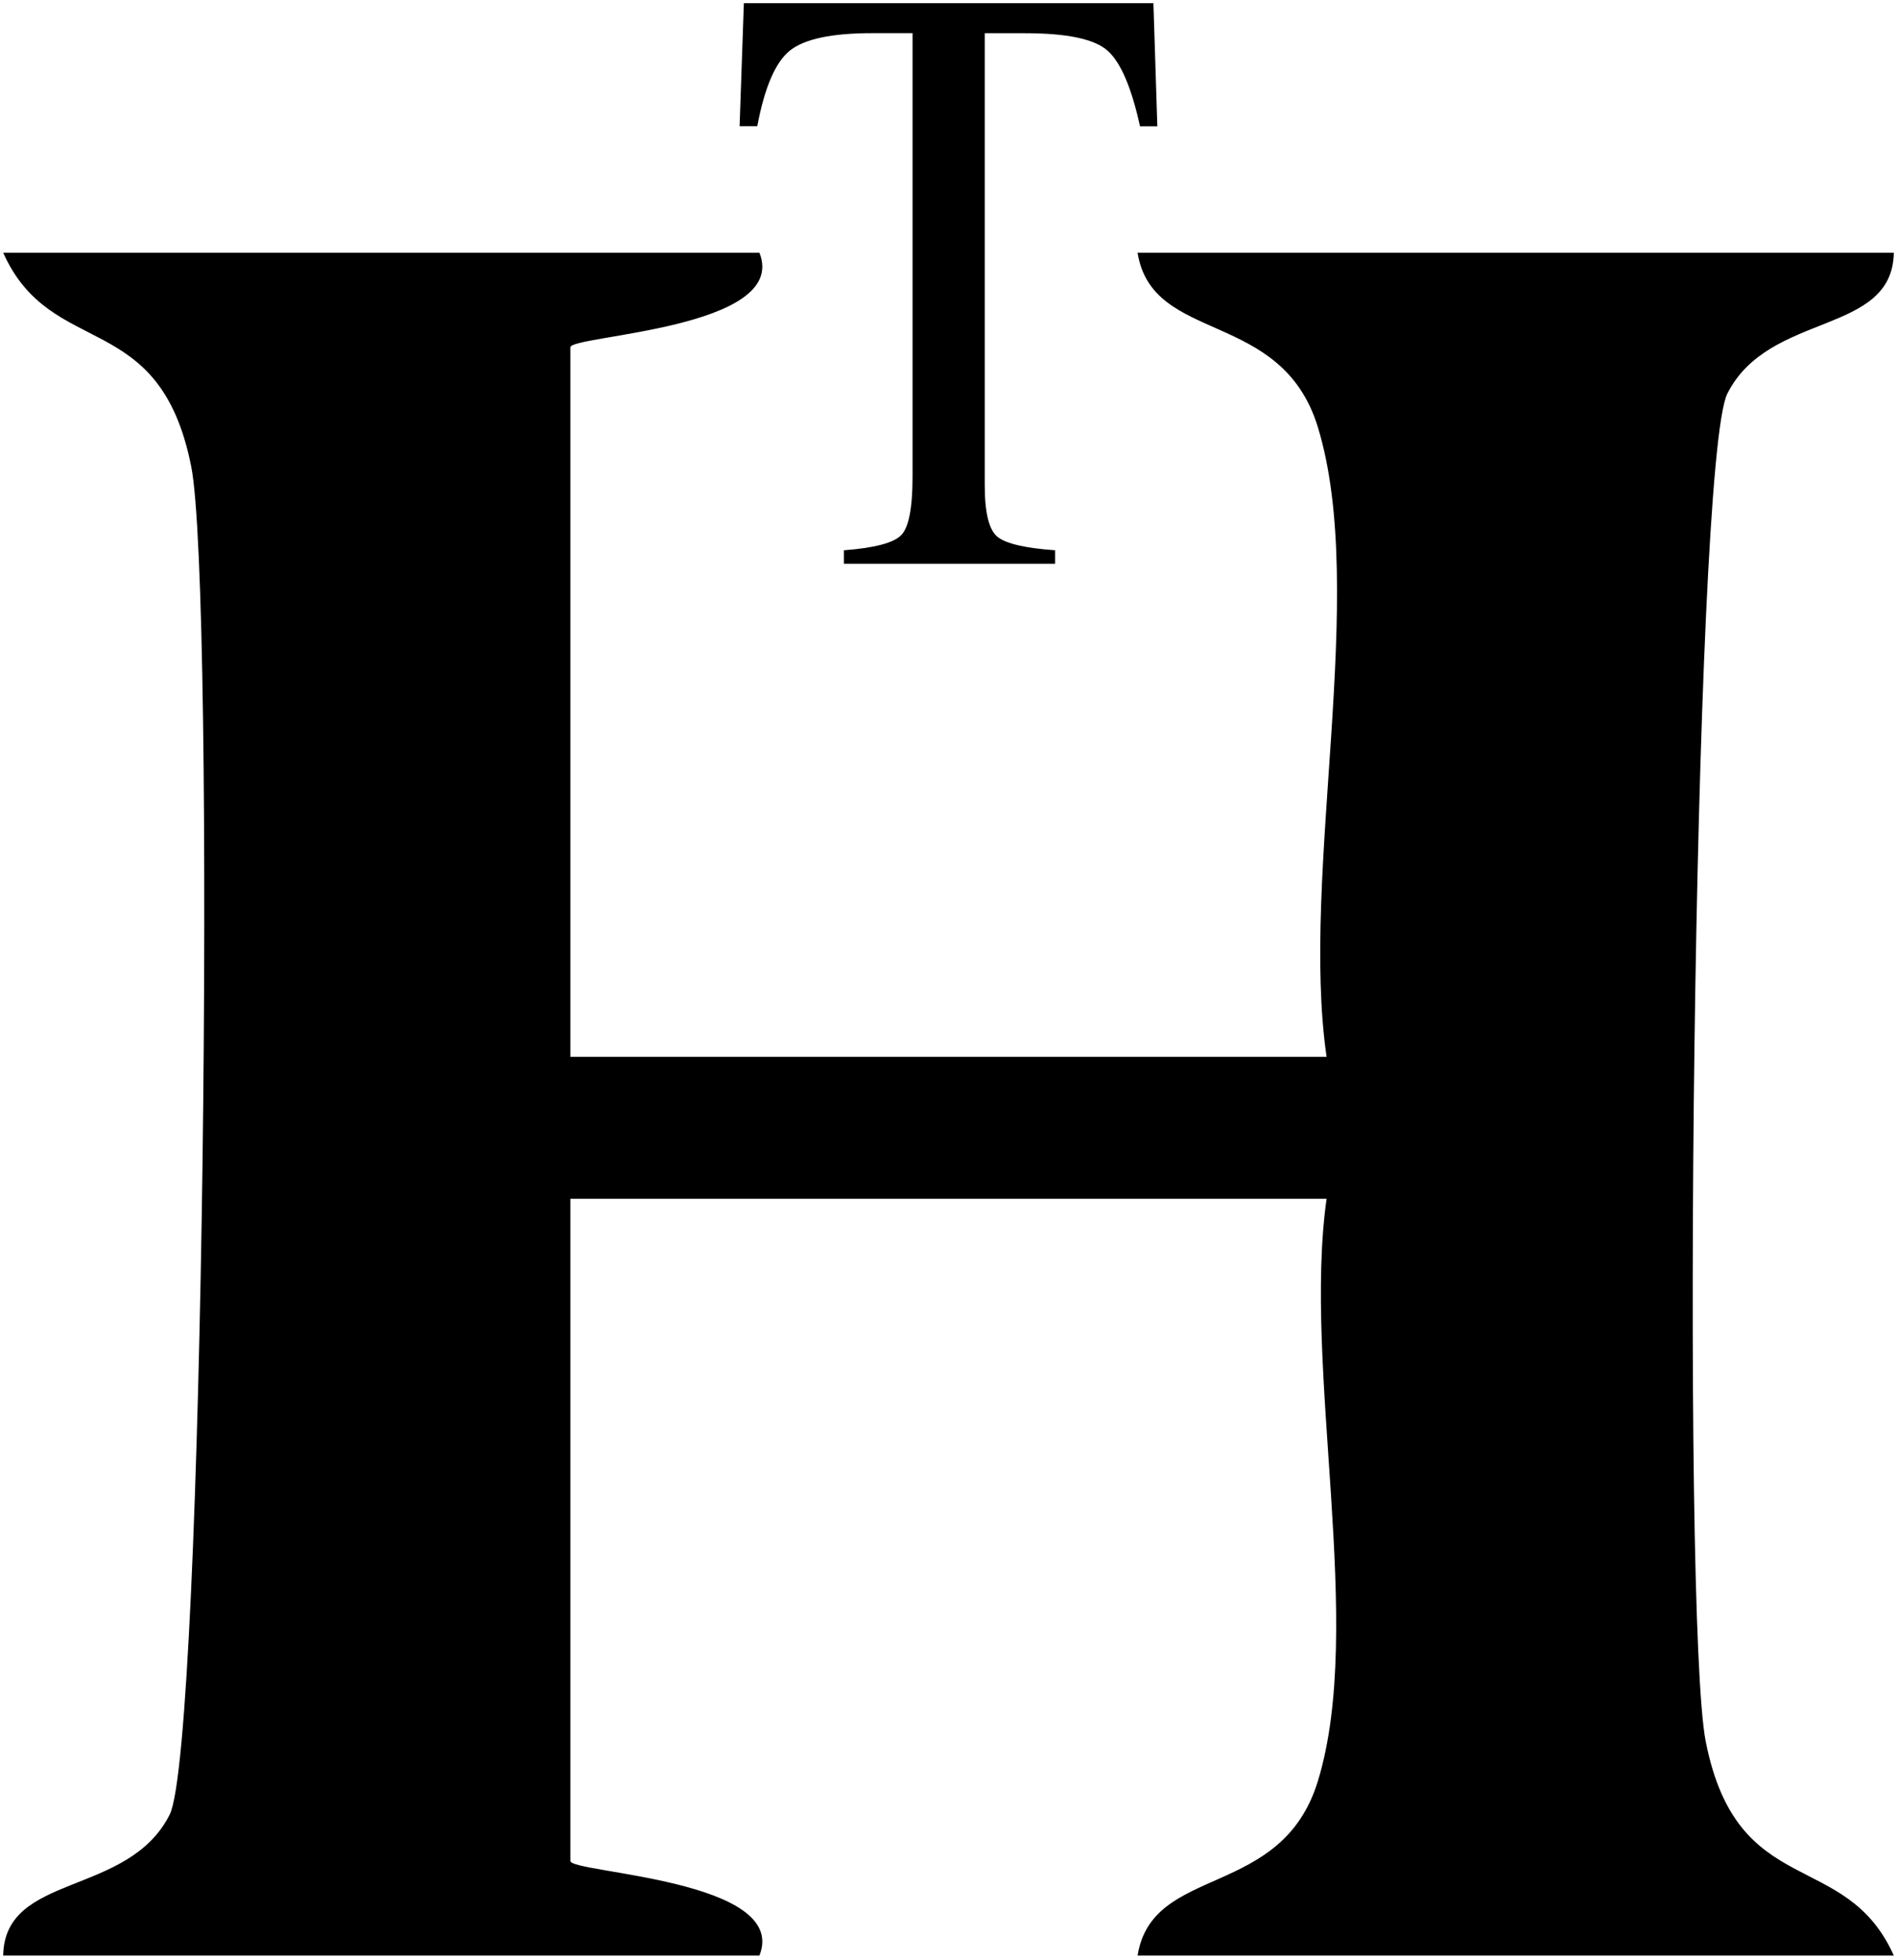 <svg xmlns="http://www.w3.org/2000/svg" width="334" height="345" viewBox="0 0 334 345" fill="none"><path d="M133.71 44.477C139.07 57.907 100.42 58.997 100.42 61.127V185.997H233.57C228.89 153.907 240.93 104.207 232.03 75.167C225.62 54.267 202.88 60.657 200.29 44.477H333.44C333.19 59.117 311.46 54.737 304.13 69.277C298.07 81.287 296.01 284.787 300.33 306.537C305.91 334.697 324.93 325.167 333.44 344.177H200.29C202.89 327.997 225.62 334.397 232.03 313.487C240.41 286.167 229.33 241.017 233.57 210.977H100.42V327.527C100.42 329.657 139.07 330.747 133.71 344.177H0.56C0.81 329.537 22.54 333.917 29.87 319.377C35.93 307.367 37.99 103.867 33.67 82.117C28.09 53.957 9.07 63.487 0.56 44.477H133.71Z" fill="black"></path><path d="M130.97 0.557H203.08L203.77 22.227H200.72C199.22 15.417 197.33 10.987 195.02 8.927C192.72 6.867 187.87 5.847 180.48 5.847H173.38V85.387C173.38 90.297 174.15 93.347 175.68 94.527C177.22 95.707 180.58 96.477 185.77 96.847V99.217H148.59V96.847C153.99 96.437 157.35 95.547 158.68 94.177C160.01 92.817 160.67 89.387 160.67 83.887V5.837H153.51C146.45 5.837 141.65 6.857 139.09 8.887C136.54 10.917 134.62 15.367 133.33 22.217H130.22L130.97 0.547V0.557Z" fill="black"></path></svg>